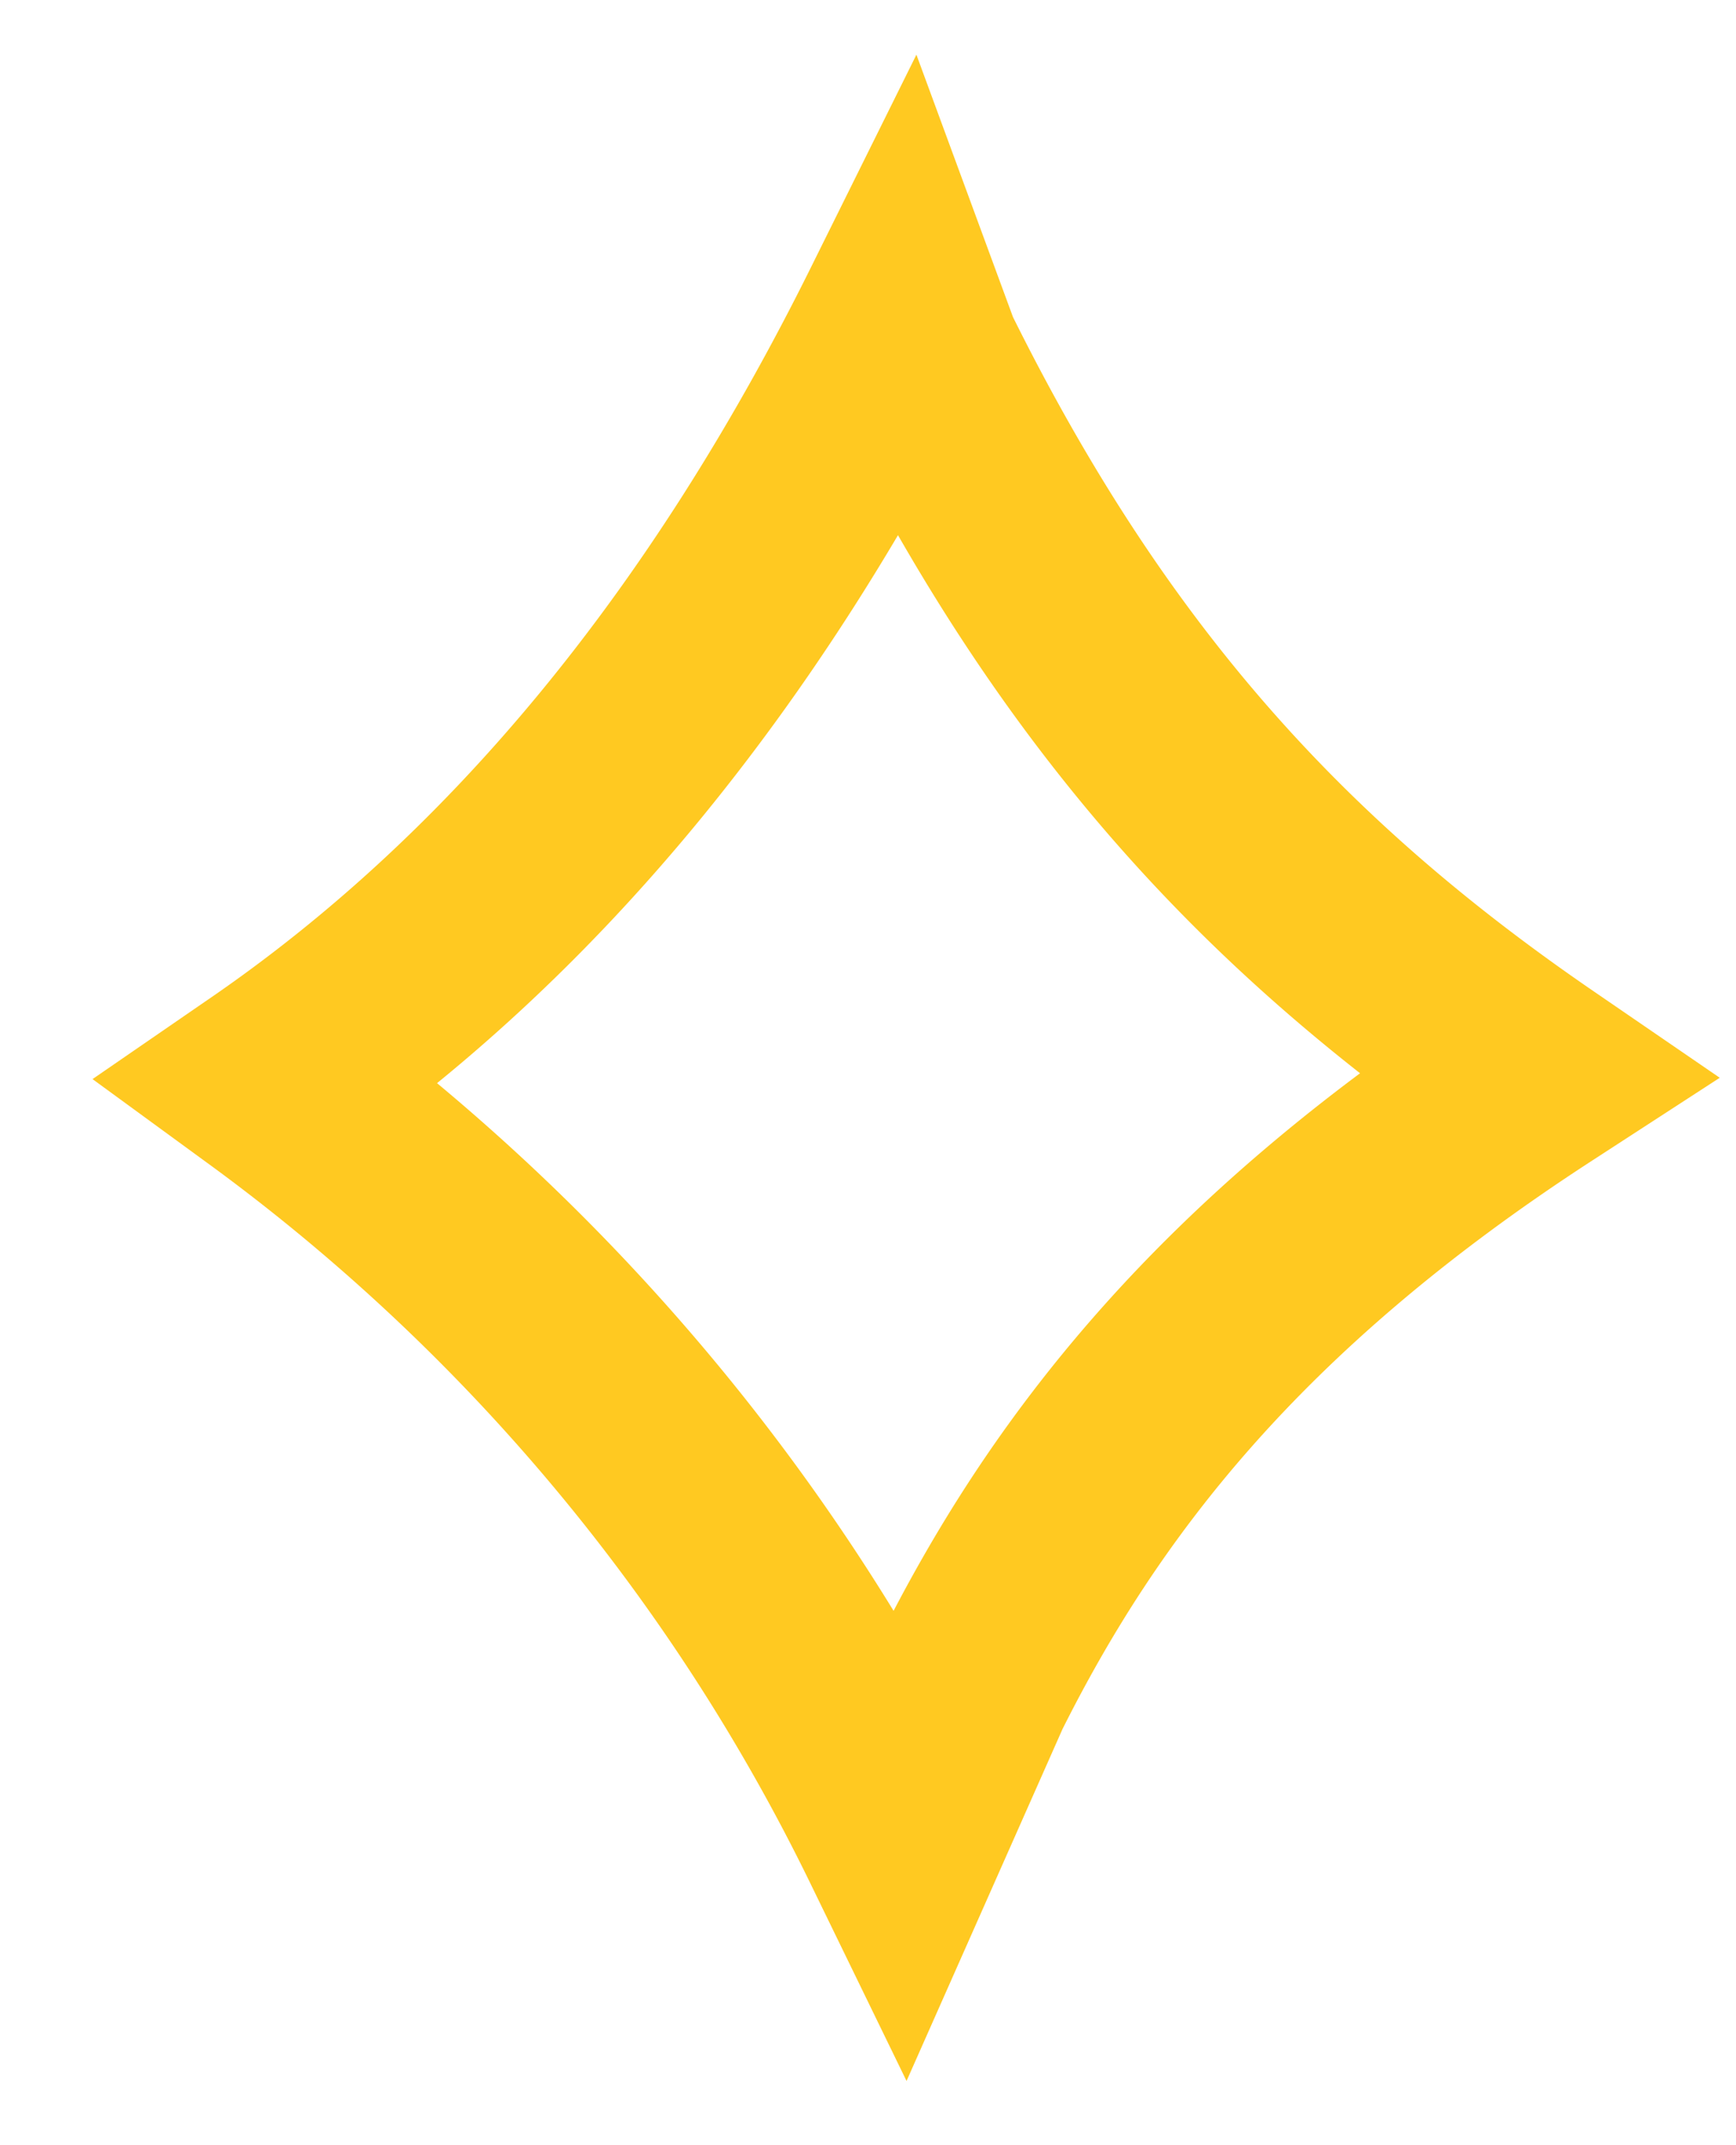 <svg width="17" height="21" fill="none" xmlns="http://www.w3.org/2000/svg"><path clip-rule="evenodd" d="M9 3.5l-.162-.44c-1.637 3.3-3.705 5.809-6.203 7.528A20.038 20.038 0 018.835 18l.665-1.5c1-2 2.5-4 5.539-5.972C12.54 8.815 10.635 6.806 9 3.5z" stroke="#FFC921" stroke-width="2"/></svg>